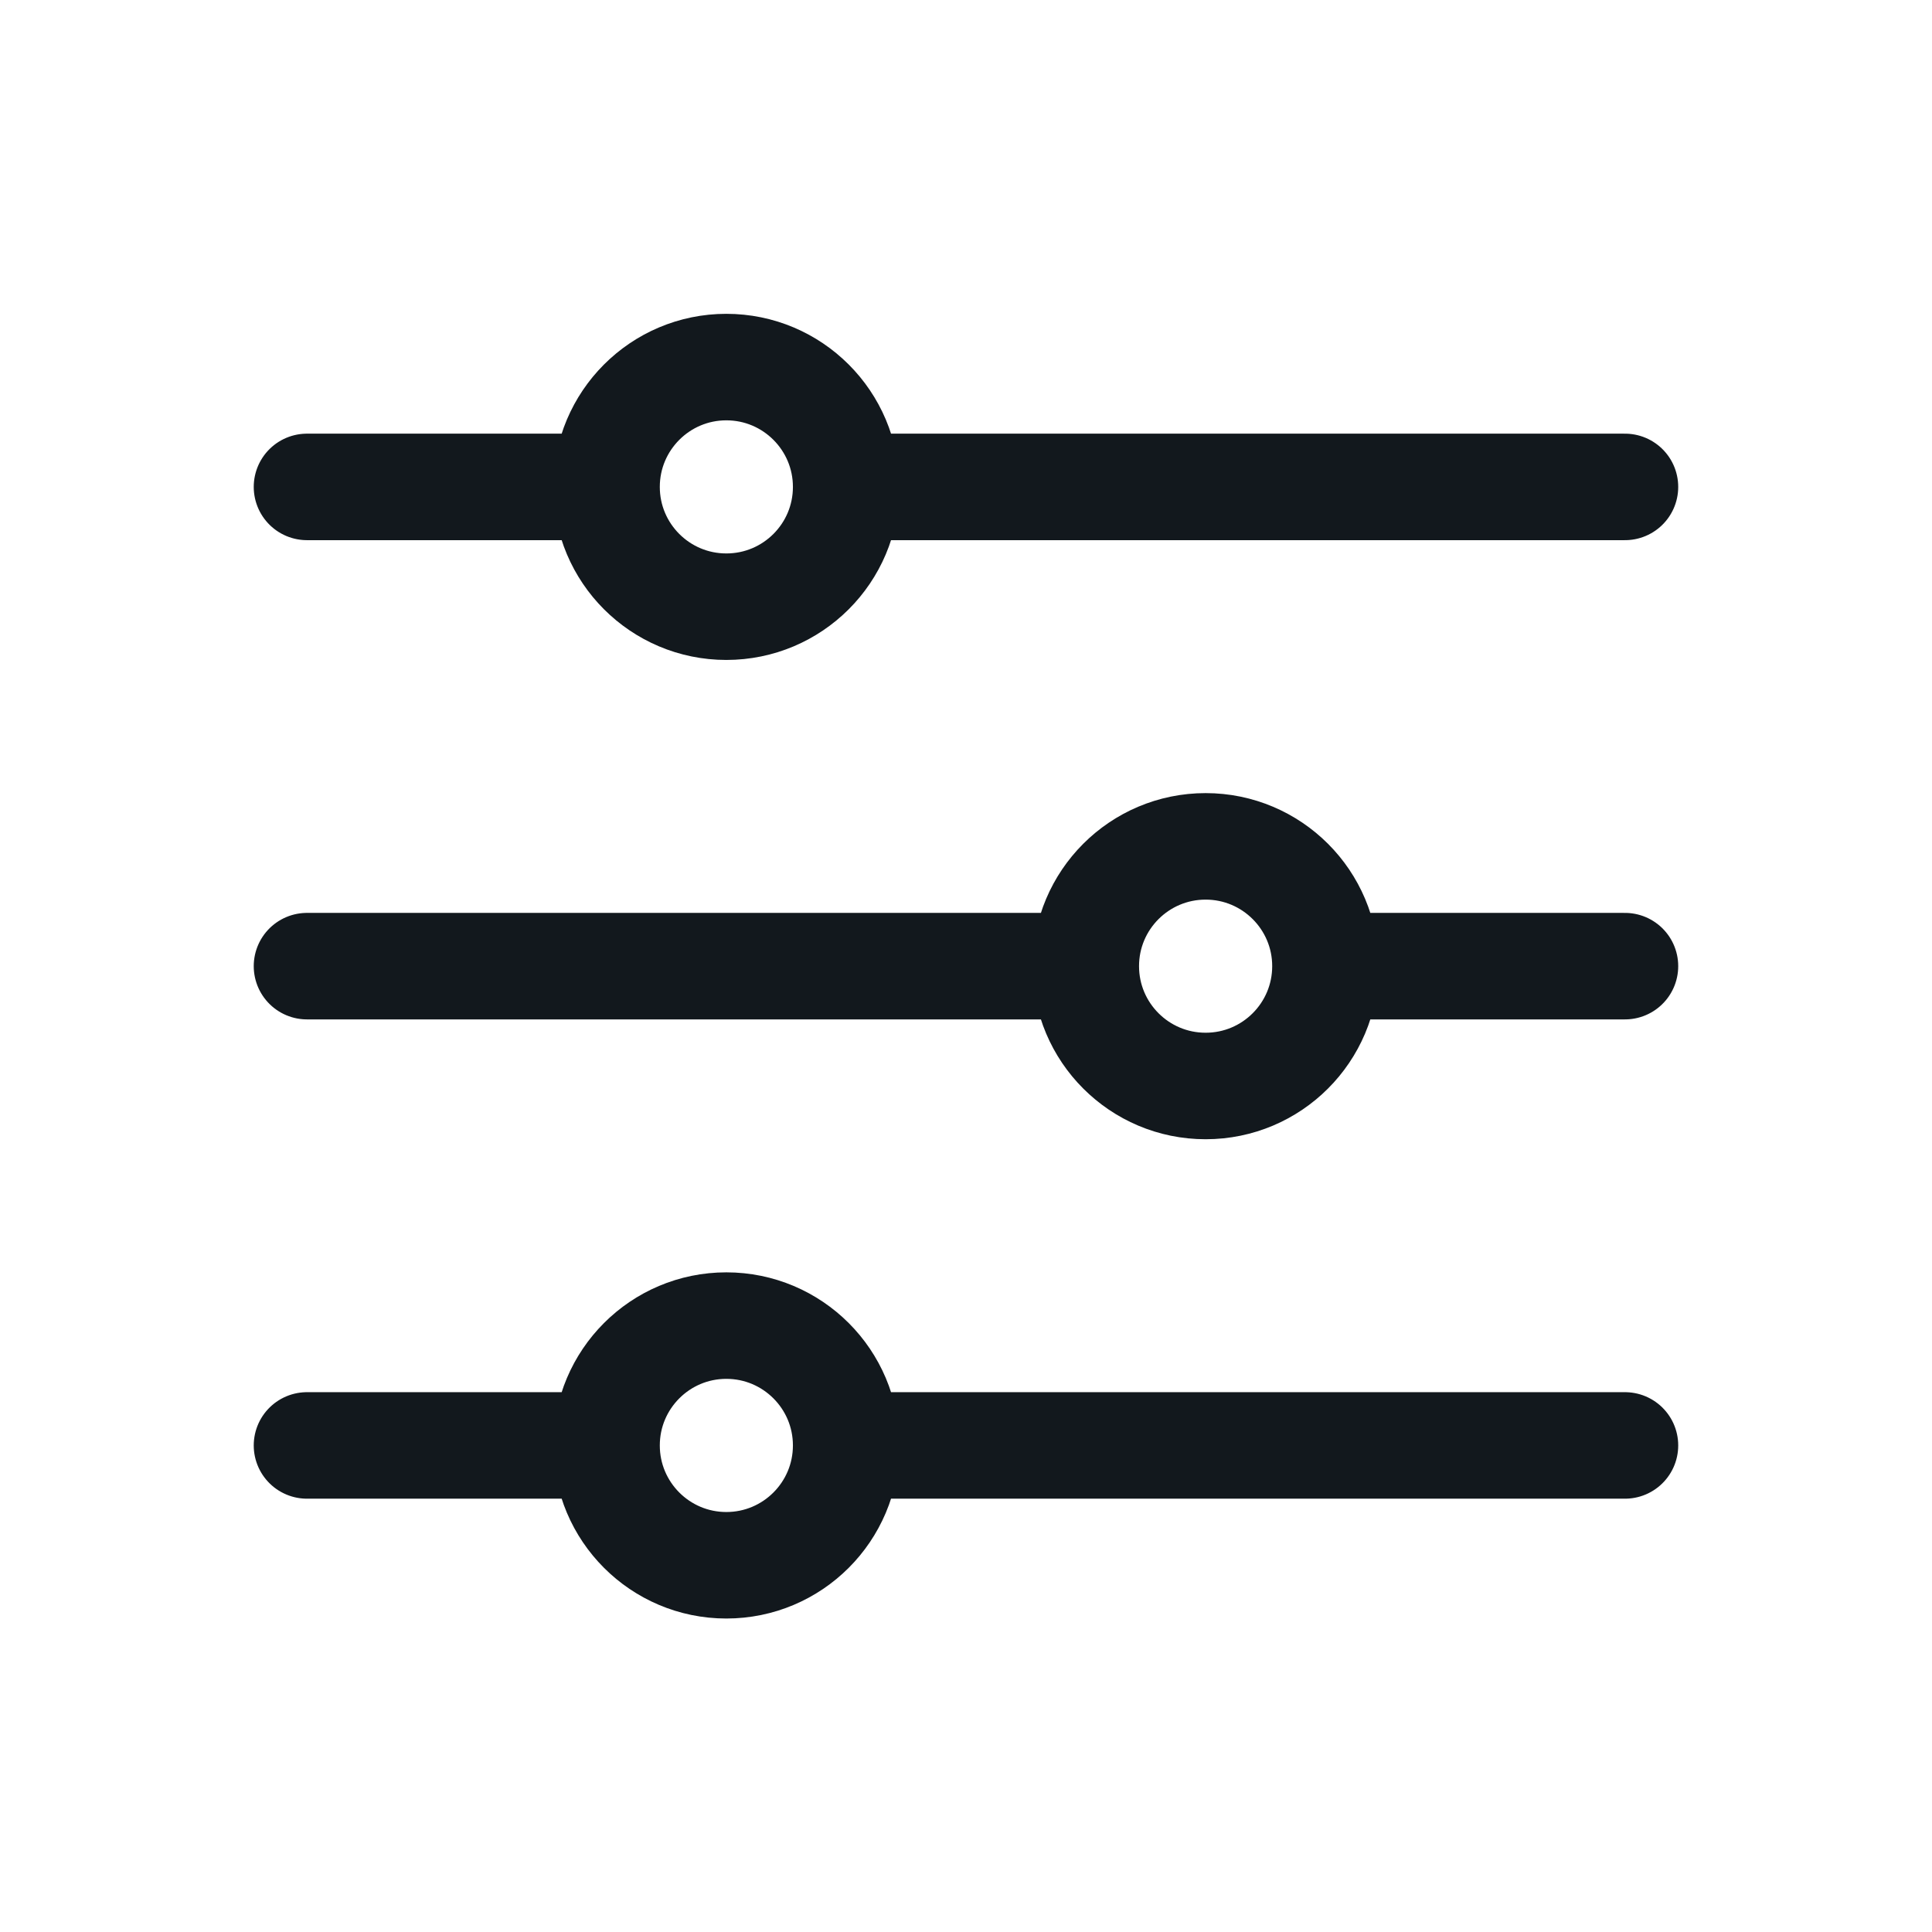 <svg width="39" height="39" viewBox="0 0 39 39" fill="none" xmlns="http://www.w3.org/2000/svg">
<path d="M17.081 9.829L32.802 9.829M17.081 9.829C17.081 11.165 15.998 12.247 14.662 12.247C13.327 12.247 12.244 11.165 12.244 9.829M17.081 9.829C17.081 8.493 15.998 7.41 14.662 7.41C13.327 7.41 12.244 8.493 12.244 9.829M6.197 9.829H12.244M17.081 29.178H32.802M17.081 29.178C17.081 30.514 15.998 31.597 14.662 31.597C13.327 31.597 12.244 30.514 12.244 29.178M17.081 29.178C17.081 27.842 15.998 26.759 14.662 26.759C13.327 26.759 12.244 27.842 12.244 29.178M6.197 29.178L12.244 29.178M26.756 19.503L32.802 19.503M26.756 19.503C26.756 20.839 25.673 21.922 24.337 21.922C23.001 21.922 21.918 20.839 21.918 19.503M26.756 19.503C26.756 18.168 25.673 17.085 24.337 17.085C23.001 17.085 21.918 18.168 21.918 19.503M6.197 19.503H21.918" stroke="#12181D" stroke-width="2.15" stroke-linecap="round" stroke-linejoin="round"/>
</svg>
